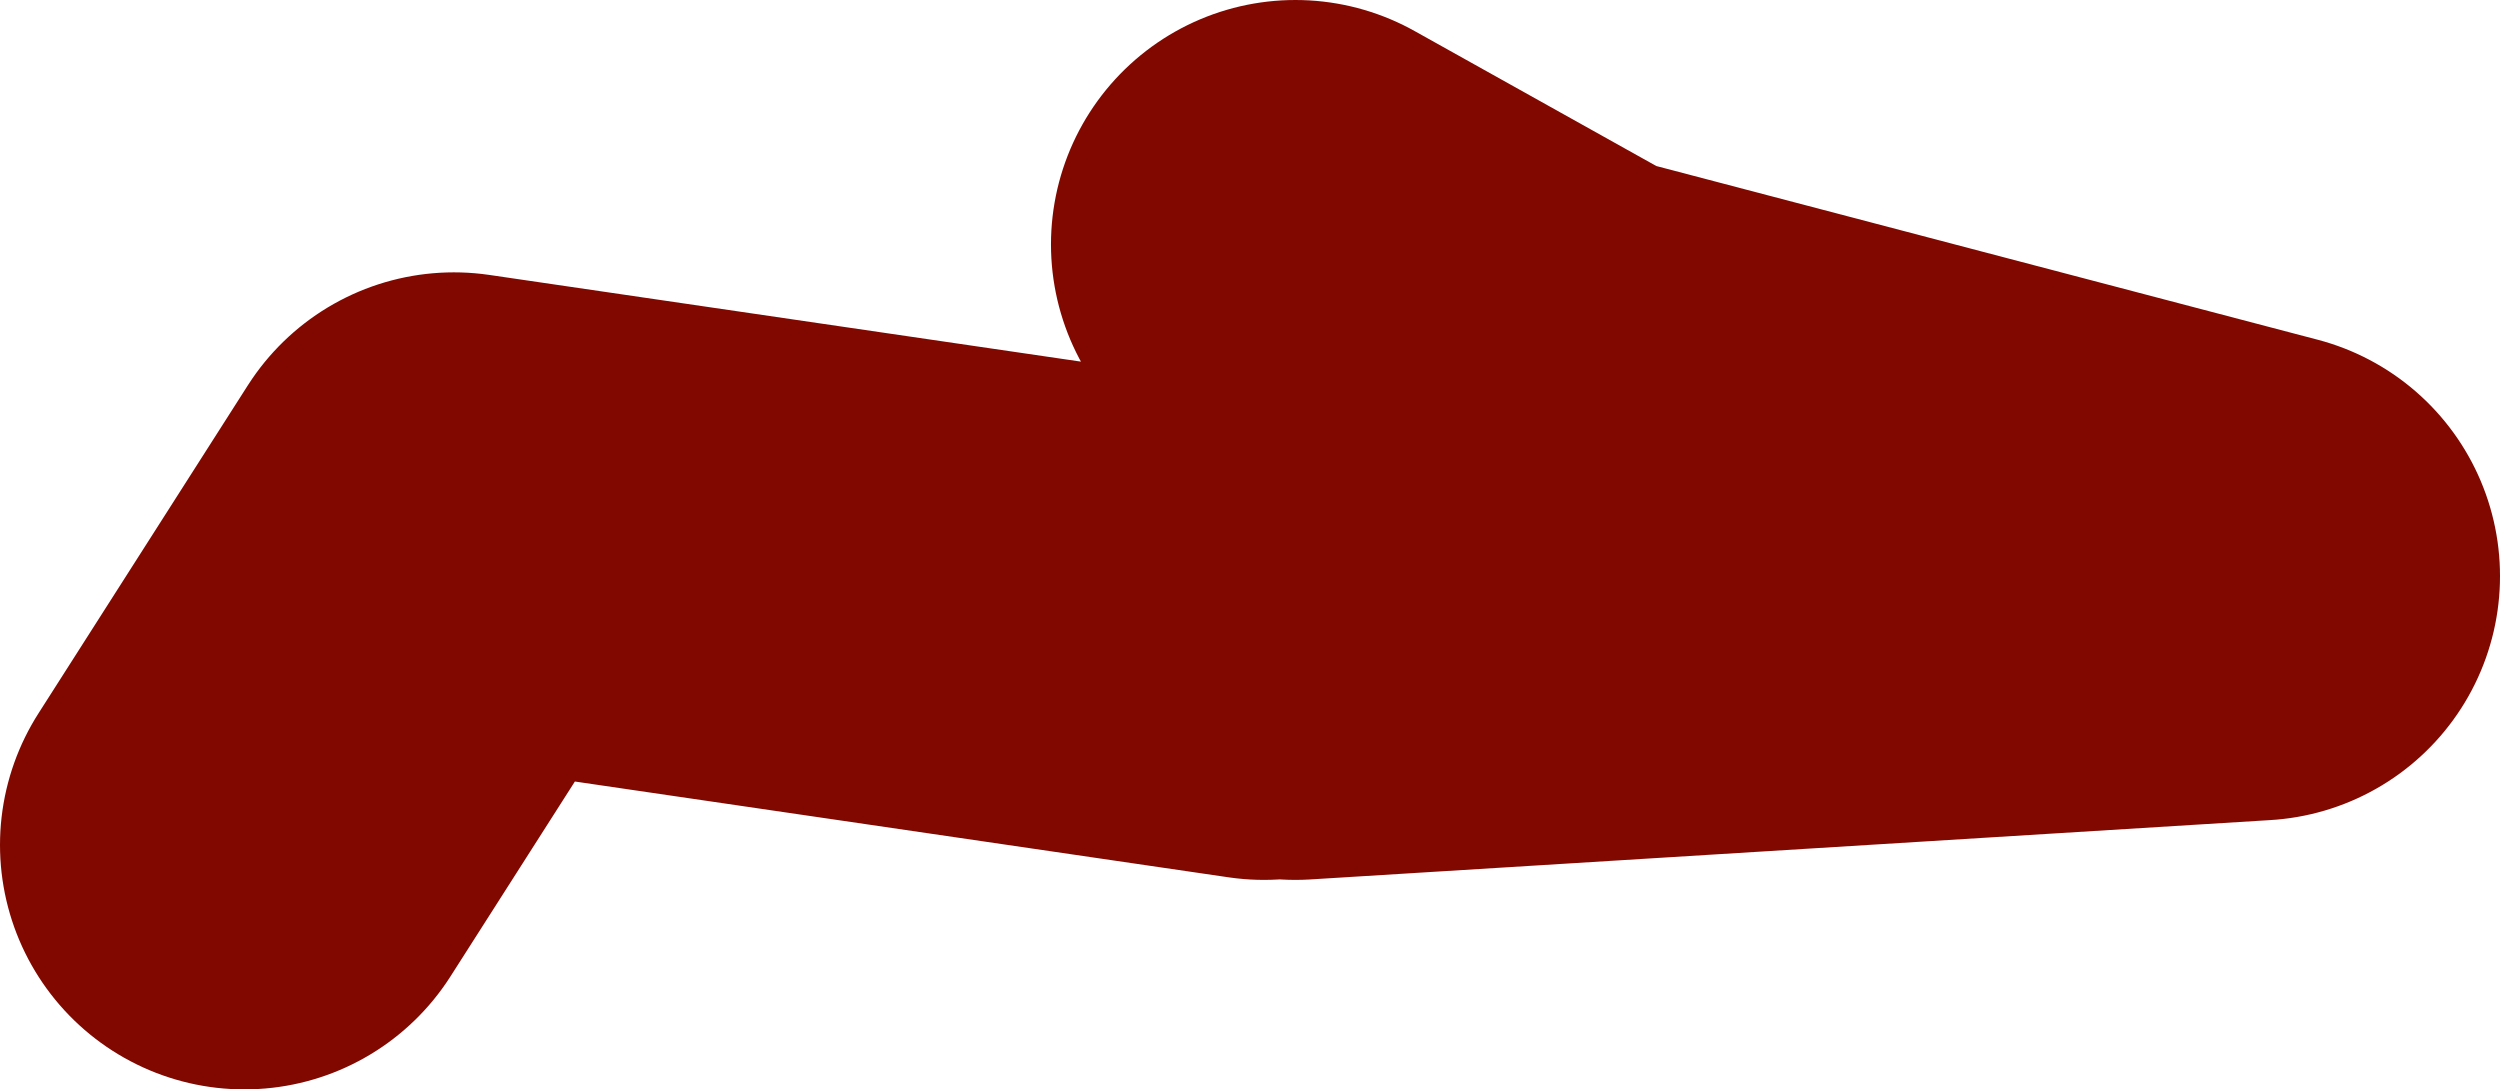 <?xml version="1.0" encoding="UTF-8" standalone="no"?>
<svg xmlns:xlink="http://www.w3.org/1999/xlink" height="15.6px" width="35.8px" xmlns="http://www.w3.org/2000/svg">
  <g transform="matrix(1.0, 0.0, 0.0, 1.0, 103.8, 5.55)">
    <path d="M-100.3 6.55 L-97.3 1.85 -85.7 3.55 M-85.25 3.55 L-71.5 2.7 -81.4 0.1 -85.25 -2.05" fill="none" stroke="#800800" stroke-linecap="round" stroke-linejoin="round" stroke-width="7.0"/>
  </g>
</svg>
